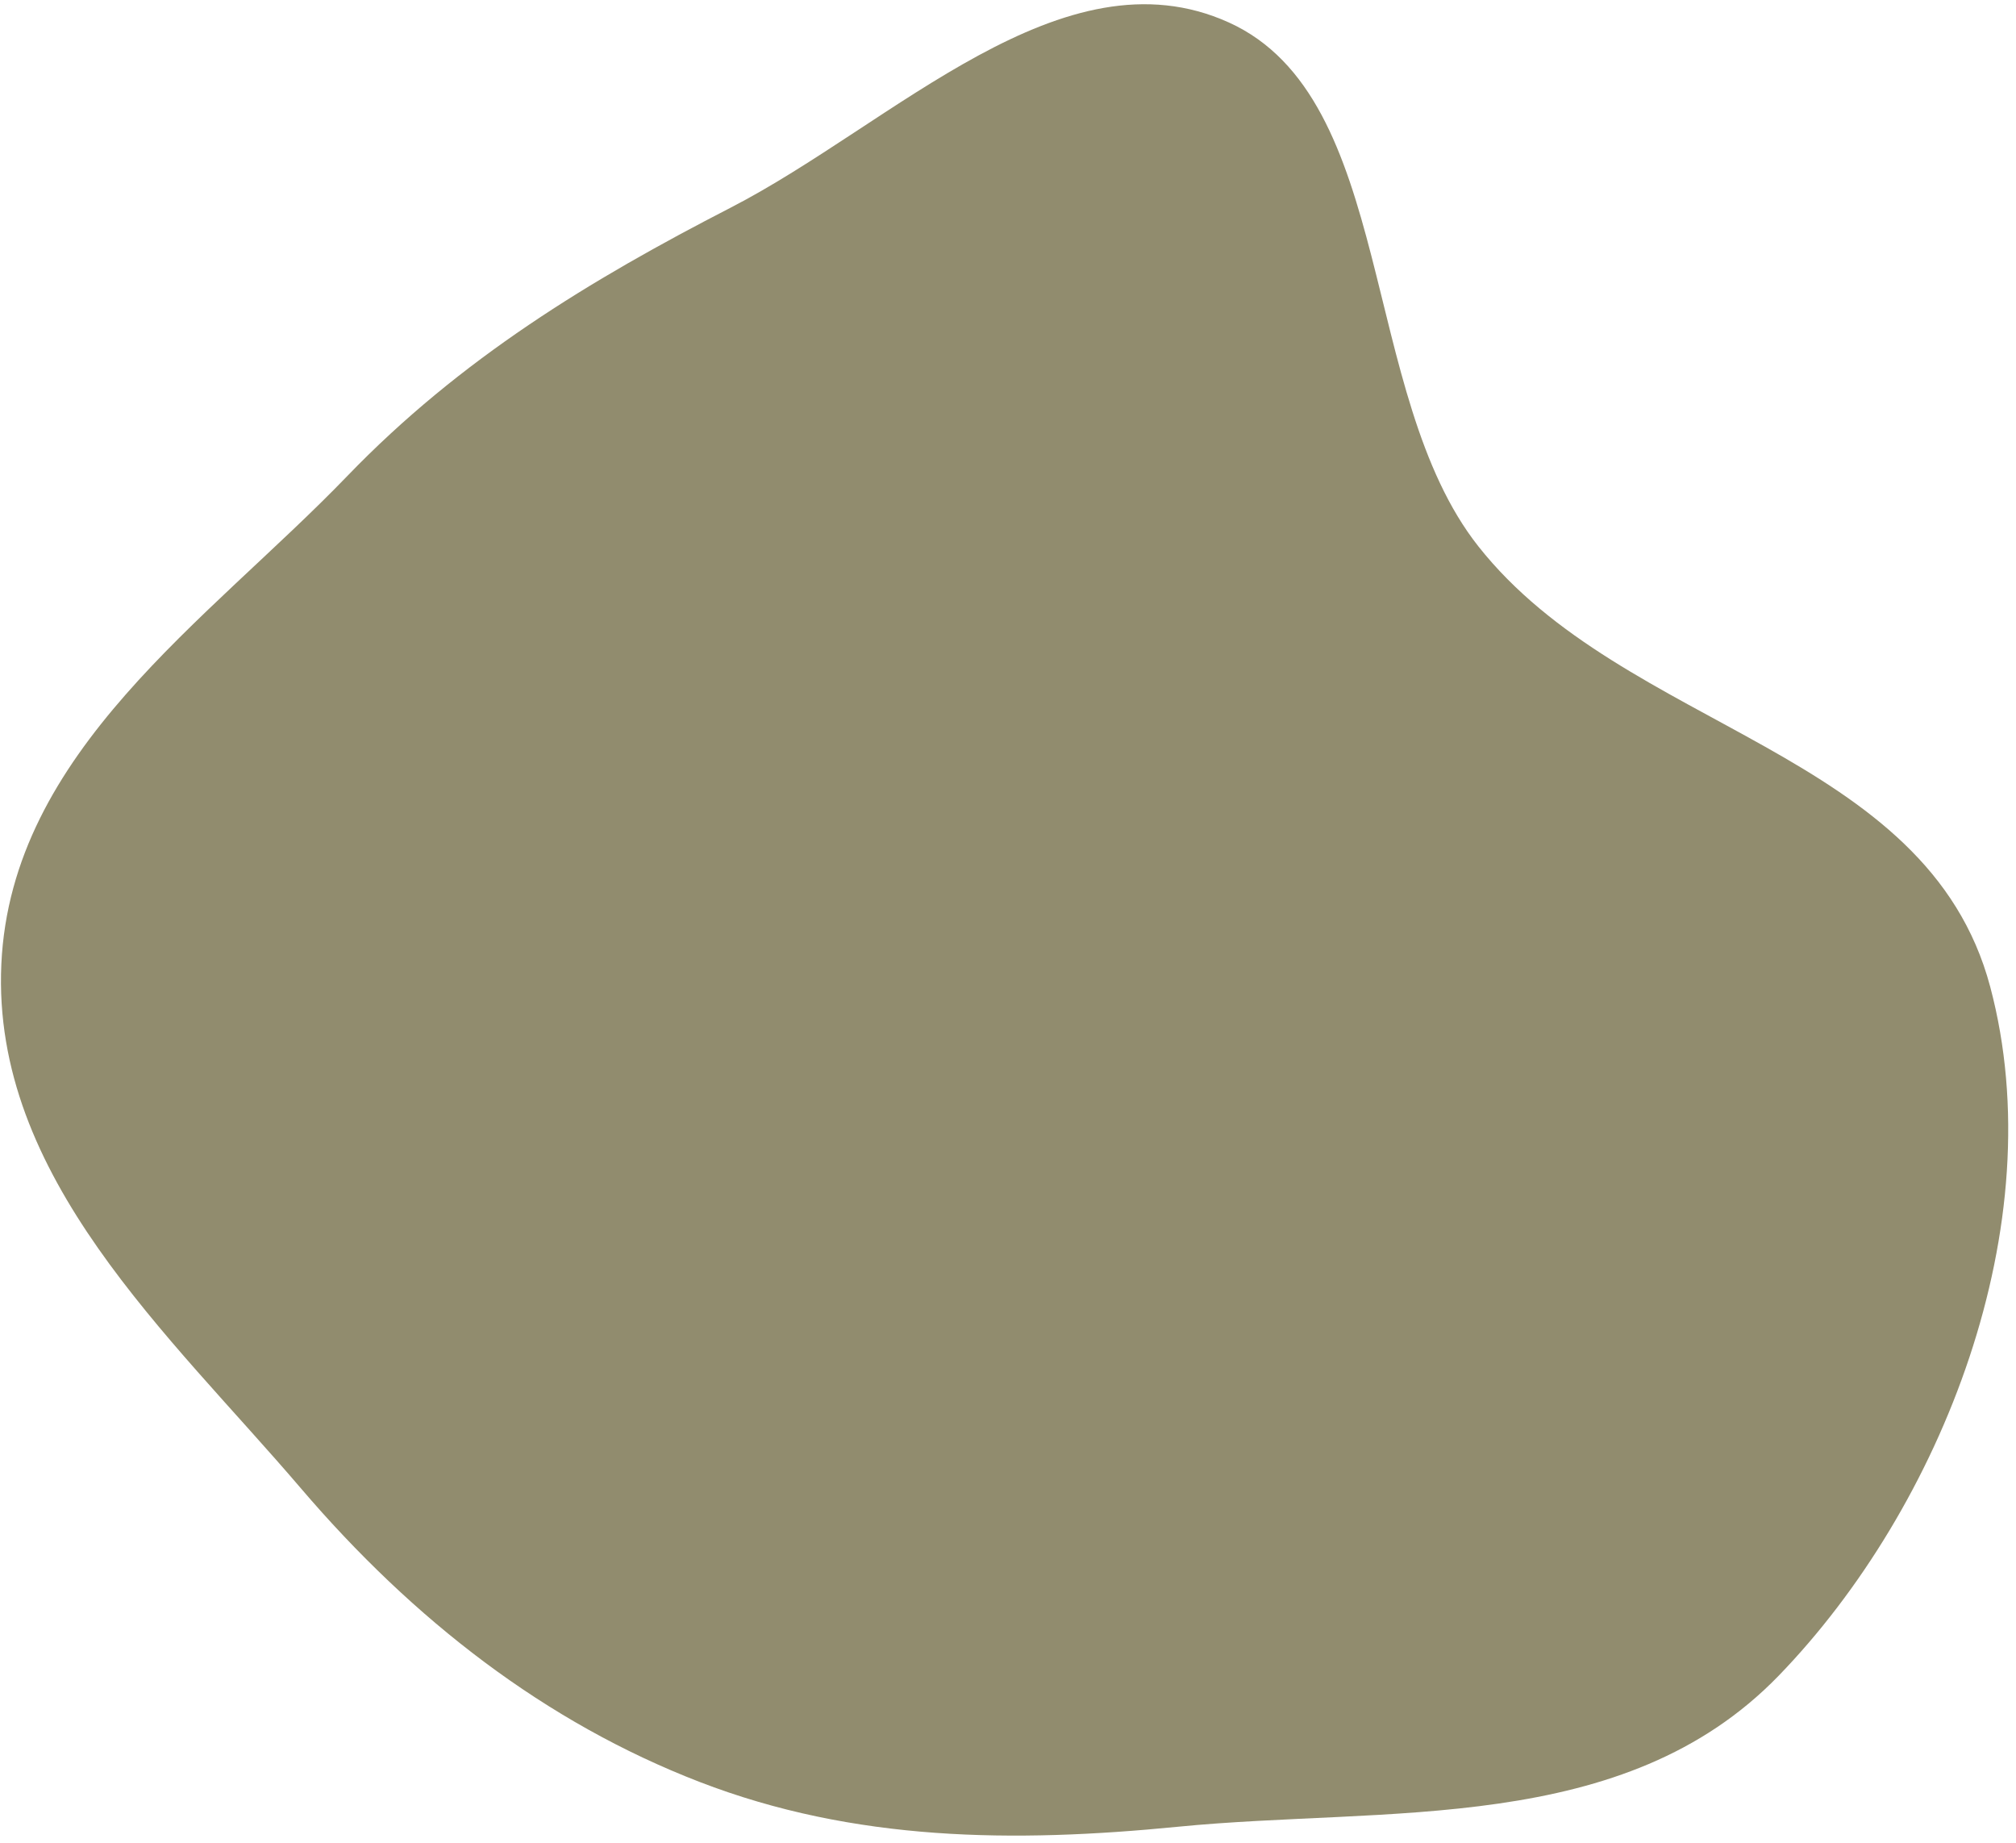 <?xml version="1.0" encoding="UTF-8"?> <svg xmlns="http://www.w3.org/2000/svg" width="233" height="213" viewBox="0 0 233 213" fill="none"> <path fill-rule="evenodd" clip-rule="evenodd" d="M230.019 114.023C237.344 141.542 224.424 174.147 205.59 193.612C187.651 212.152 160.329 208.699 136.101 211.087C117.221 212.948 98.762 212.821 80.854 205.905C63.039 199.025 47.793 187.221 34.744 171.941C19.607 154.216 -0.974 136.006 0.156 111.408C1.285 86.821 24.015 71.728 40.115 55.03C53.232 41.426 68.215 32.348 84.429 24.005C103.282 14.304 122.825 -6.093 142.019 2.594C161.36 11.348 157.008 45.588 170.855 63.122C187.761 84.53 222.709 86.563 230.019 114.023Z" fill="#918C6E"></path> </svg> 